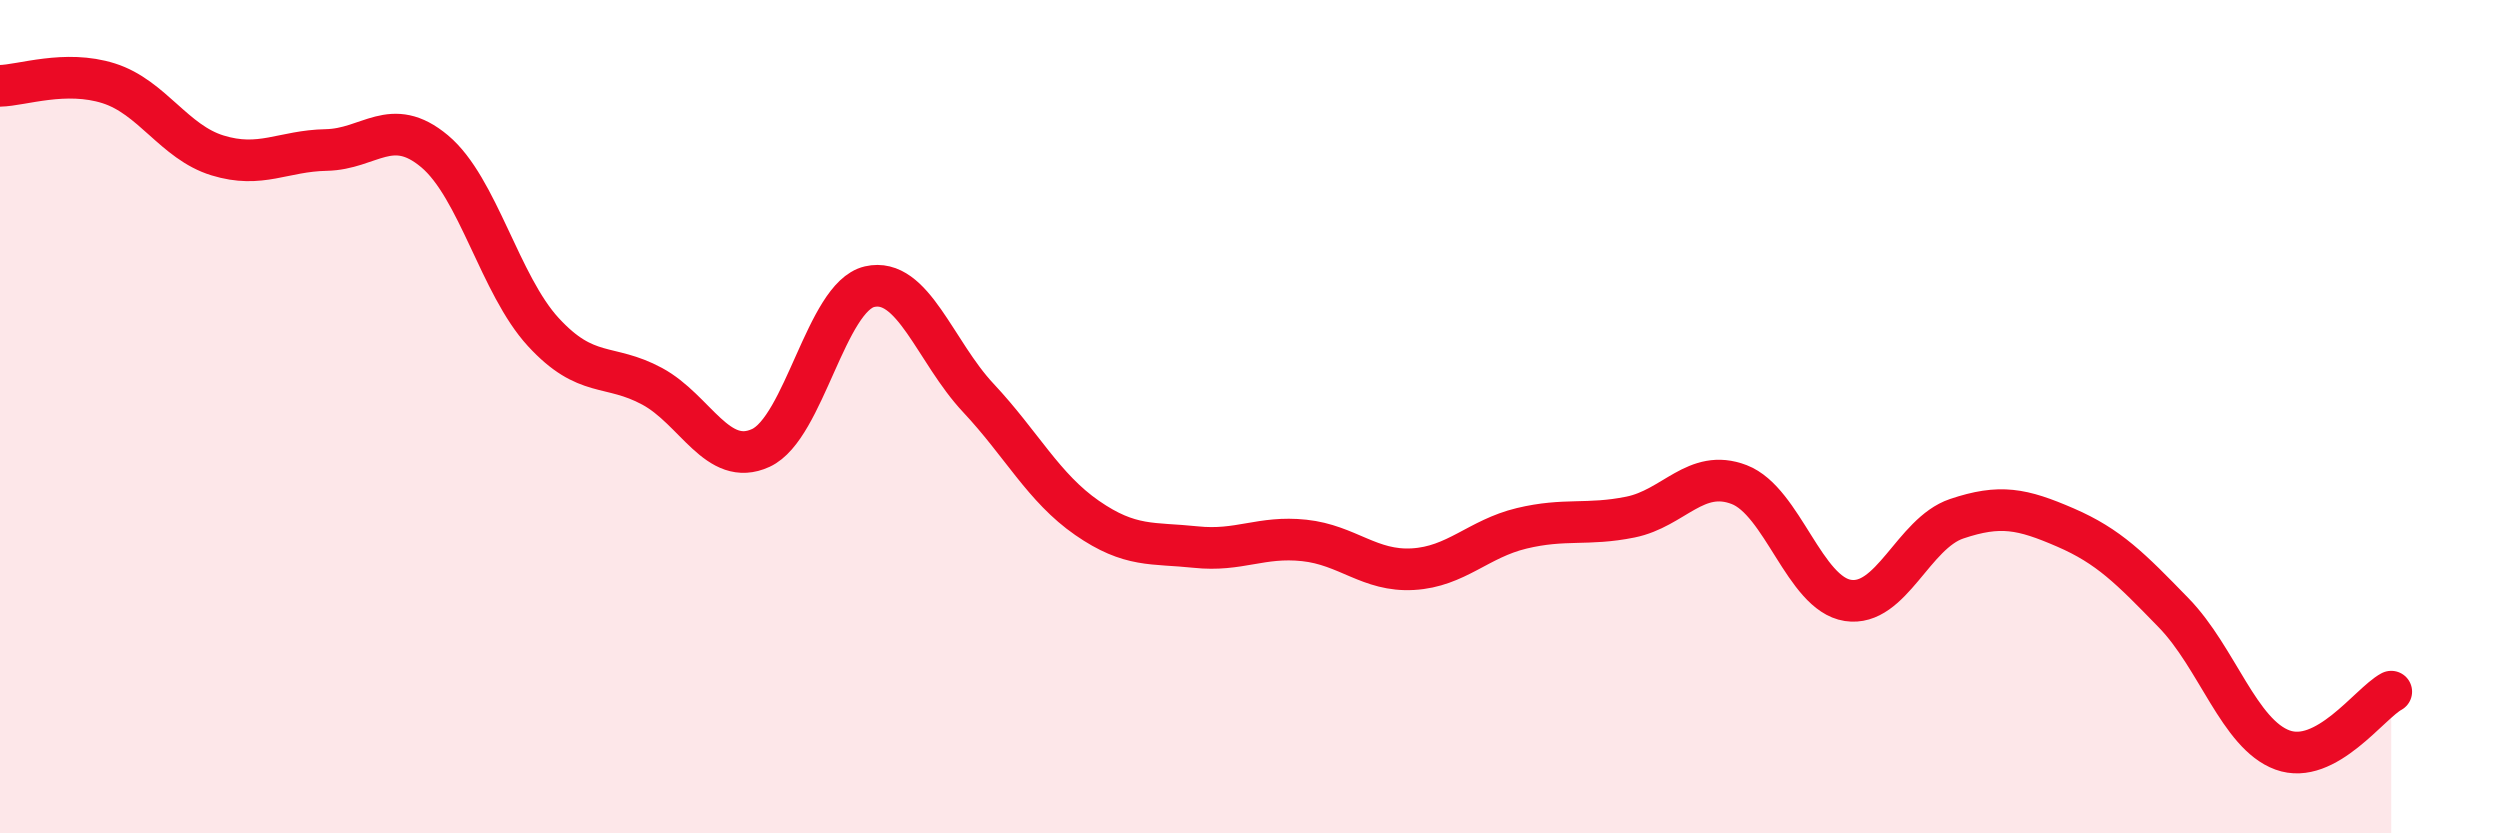 
    <svg width="60" height="20" viewBox="0 0 60 20" xmlns="http://www.w3.org/2000/svg">
      <path
        d="M 0,2.06 C 0.52,2.05 1.57,1.67 2.61,2 C 3.65,2.33 4.18,3.41 5.22,3.73 C 6.26,4.05 6.79,3.62 7.83,3.6 C 8.87,3.58 9.39,2.76 10.43,3.63 C 11.47,4.5 12,6.84 13.04,7.97 C 14.08,9.1 14.61,8.71 15.65,9.27 C 16.69,9.83 17.22,11.23 18.26,10.75 C 19.3,10.27 19.83,7.12 20.87,6.88 C 21.91,6.64 22.44,8.44 23.48,9.55 C 24.52,10.66 25.05,11.71 26.09,12.43 C 27.13,13.15 27.66,13.02 28.7,13.13 C 29.74,13.24 30.26,12.86 31.3,12.97 C 32.34,13.08 32.87,13.72 33.91,13.66 C 34.95,13.6 35.48,12.93 36.52,12.68 C 37.56,12.43 38.09,12.62 39.13,12.41 C 40.17,12.2 40.7,11.23 41.74,11.63 C 42.78,12.03 43.31,14.25 44.35,14.41 C 45.39,14.57 45.92,12.8 46.96,12.45 C 48,12.1 48.53,12.21 49.57,12.66 C 50.61,13.11 51.13,13.64 52.17,14.71 C 53.21,15.78 53.74,17.62 54.78,18 C 55.82,18.38 56.87,16.88 57.39,16.6L57.39 20L0 20Z"
        fill="#EB0A25"
        opacity="0.1"
        stroke-linecap="round"
        stroke-linejoin="round"
      />
      <path
        d="M 0,2.06 C 0.52,2.05 1.57,1.67 2.61,2 C 3.65,2.33 4.18,3.41 5.22,3.73 C 6.26,4.05 6.79,3.62 7.83,3.6 C 8.87,3.58 9.39,2.76 10.43,3.63 C 11.47,4.5 12,6.84 13.04,7.97 C 14.08,9.1 14.61,8.71 15.65,9.27 C 16.69,9.83 17.22,11.23 18.26,10.75 C 19.3,10.27 19.83,7.12 20.87,6.88 C 21.91,6.64 22.44,8.44 23.48,9.55 C 24.52,10.66 25.05,11.71 26.09,12.43 C 27.13,13.15 27.66,13.02 28.7,13.13 C 29.74,13.24 30.26,12.86 31.3,12.97 C 32.34,13.08 32.87,13.72 33.91,13.66 C 34.95,13.6 35.48,12.93 36.52,12.68 C 37.56,12.43 38.09,12.62 39.13,12.41 C 40.17,12.2 40.7,11.23 41.74,11.63 C 42.78,12.03 43.31,14.25 44.35,14.41 C 45.39,14.57 45.92,12.8 46.96,12.45 C 48,12.1 48.53,12.21 49.57,12.66 C 50.61,13.11 51.13,13.64 52.17,14.71 C 53.21,15.78 53.74,17.62 54.78,18 C 55.82,18.38 56.87,16.88 57.39,16.6"
        stroke="#EB0A25"
        stroke-width="1"
        fill="none"
        stroke-linecap="round"
        stroke-linejoin="round"
      />
    </svg>
  